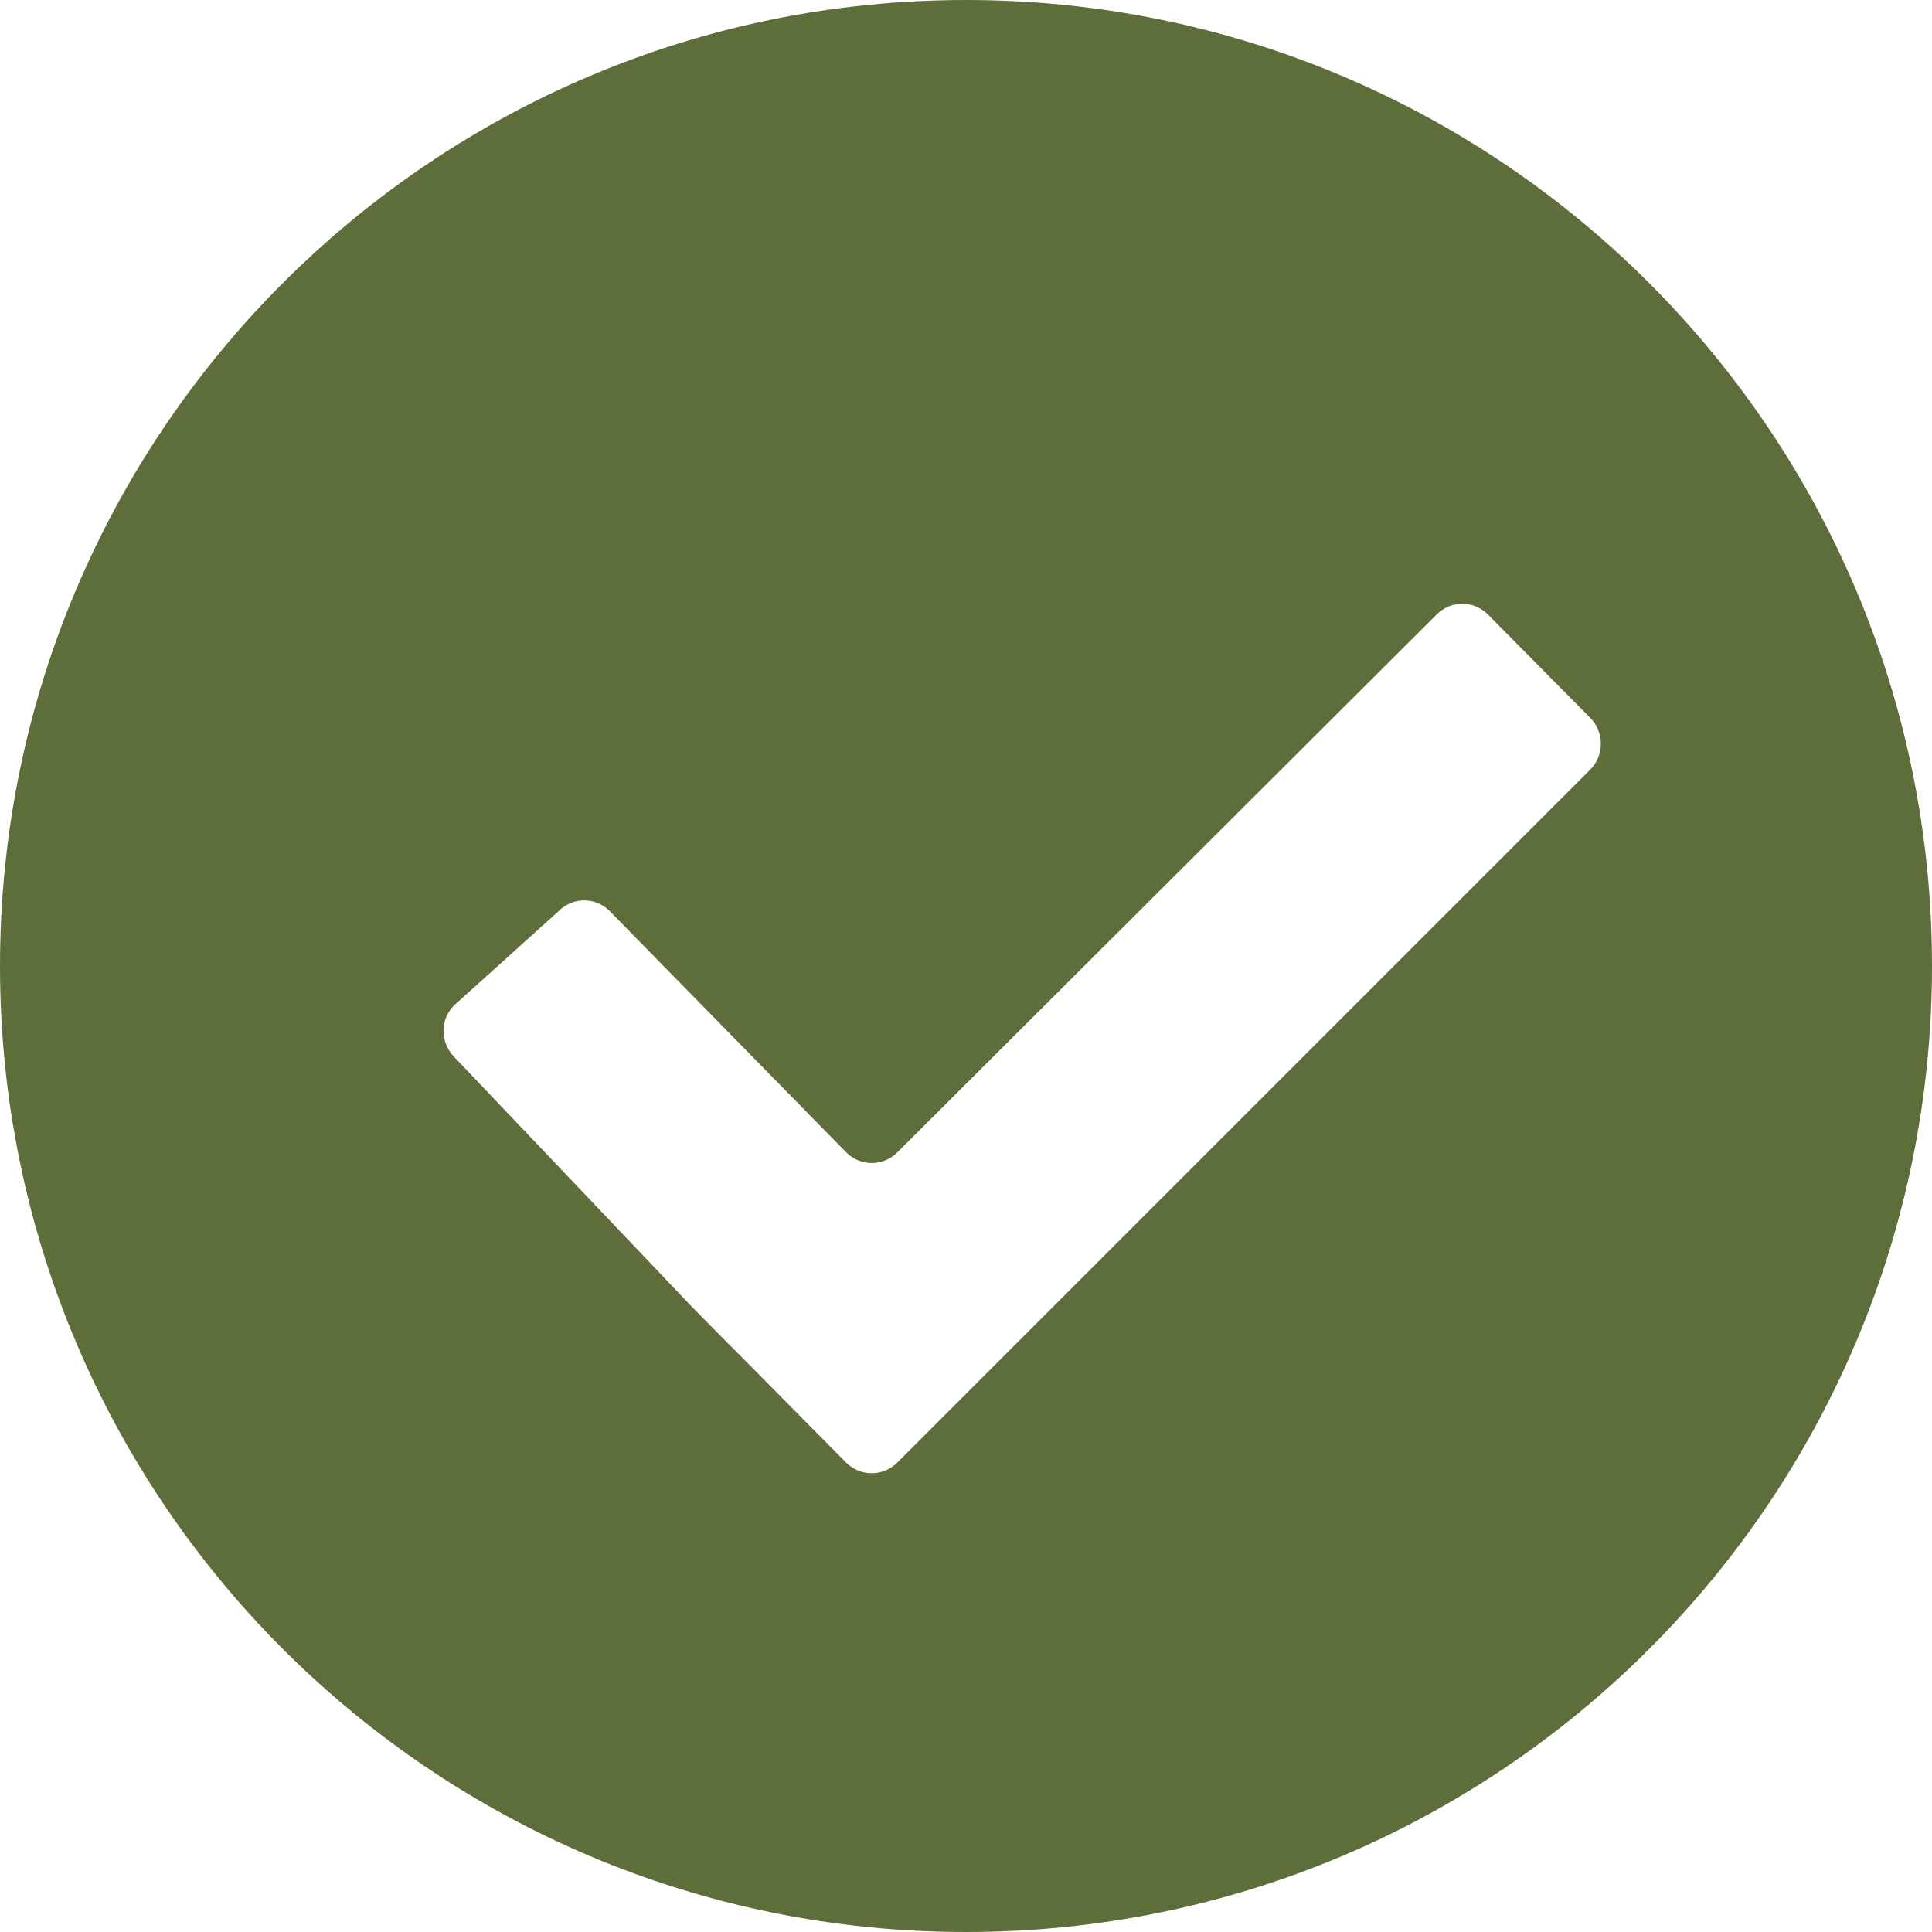 <?xml version="1.0" encoding="UTF-8"?>
<svg width="24px" height="24px" viewBox="0 0 24 24" version="1.1" xmlns="http://www.w3.org/2000/svg" xmlns:xlink="http://www.w3.org/1999/xlink">
    <!-- Generator: Sketch 52.6 (67491) - http://www.bohemiancoding.com/sketch -->
    <title>Untitled</title>
    <desc>Created with Sketch.</desc>
    <g id="Page-1" stroke="none" stroke-width="1" fill="none" fill-rule="evenodd">
        <g id="iconfinder_checkround-24_103183" fill="#5E6E3B" fill-rule="nonzero">
            <path d="M12,0 C5.373,0 0,5.373 0,12 C0,18.628 5.373,24 12,24 C18.627,24 24,18.628 24,12 C24,5.373 18.627,0 12,0 Z M19.754,9.561 L11.147,18.168 C10.971,18.345 10.685,18.345 10.51,18.168 L9.238,16.883 C9.063,16.707 8.776,16.419 8.602,16.241 L5.642,13.129 C5.555,13.042 5.509,12.919 5.509,12.802 C5.509,12.687 5.555,12.575 5.642,12.488 L6.939,11.319 C7.027,11.229 7.144,11.185 7.26,11.185 C7.374,11.186 7.488,11.231 7.575,11.319 L10.511,14.314 C10.686,14.492 10.972,14.492 11.148,14.314 L17.847,7.633 C18.023,7.456 18.308,7.456 18.483,7.633 L19.755,8.918 C19.93,9.094 19.93,9.384 19.754,9.561 Z" id="Shape"></path>
        </g>
    </g>
</svg>